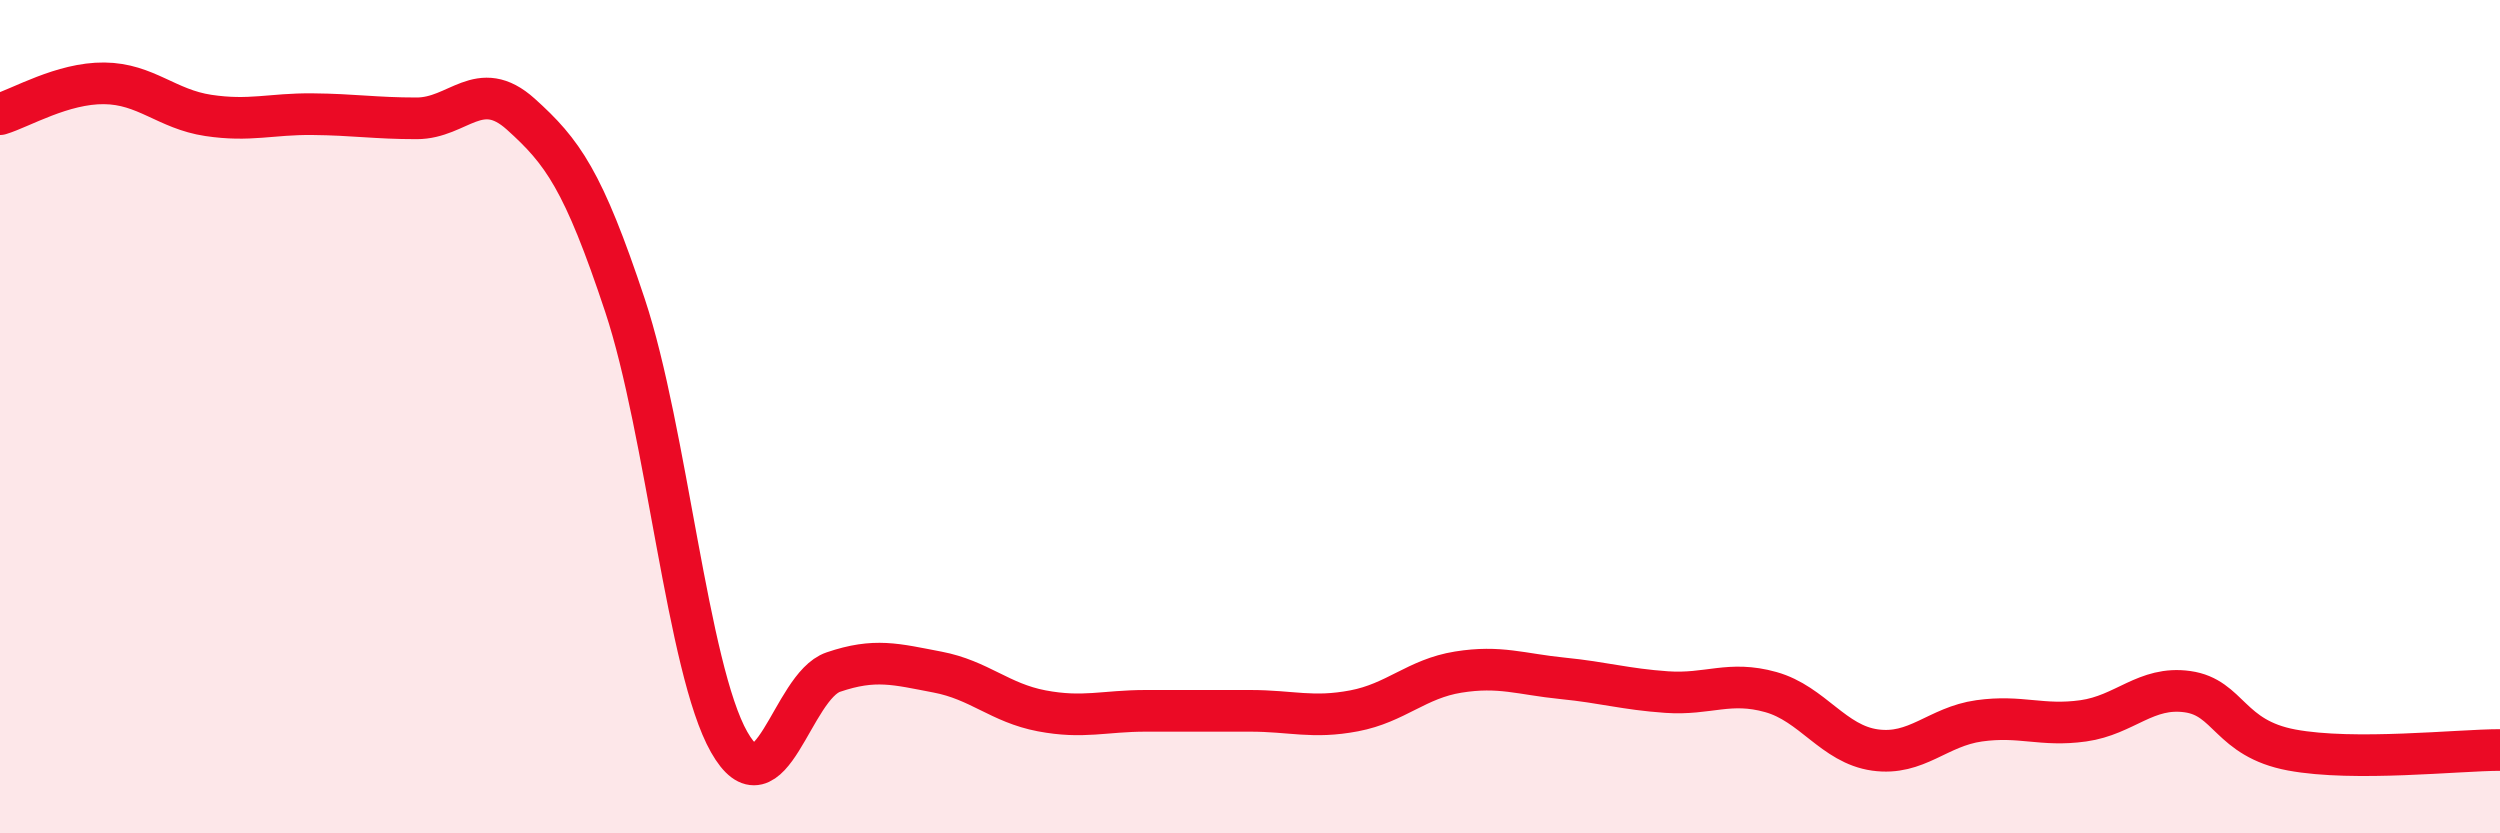 
    <svg width="60" height="20" viewBox="0 0 60 20" xmlns="http://www.w3.org/2000/svg">
      <path
        d="M 0,2.74 C 0.5,2.59 1.5,1.99 2.5,2 C 3.5,2.01 4,2.62 5,2.77 C 6,2.92 6.5,2.73 7.5,2.74 C 8.5,2.75 9,2.84 10,2.84 C 11,2.84 11.5,1.84 12.5,2.74 C 13.5,3.64 14,4.32 15,7.33 C 16,10.34 16.5,16.05 17.5,17.81 C 18.5,19.57 19,16.47 20,16.13 C 21,15.79 21.5,15.94 22.5,16.13 C 23.5,16.32 24,16.87 25,17.06 C 26,17.25 26.5,17.06 27.5,17.06 C 28.5,17.06 29,17.06 30,17.06 C 31,17.06 31.5,17.25 32.5,17.06 C 33.5,16.87 34,16.29 35,16.13 C 36,15.97 36.5,16.18 37.5,16.28 C 38.5,16.38 39,16.54 40,16.61 C 41,16.68 41.5,16.33 42.5,16.61 C 43.5,16.89 44,17.86 45,18 C 46,18.14 46.5,17.44 47.5,17.3 C 48.5,17.16 49,17.44 50,17.3 C 51,17.16 51.5,16.46 52.5,16.6 C 53.5,16.74 53.5,17.72 55,18 C 56.5,18.28 59,18 60,18L60 20L0 20Z"
        fill="#EB0A25"
        opacity="0.1"
        stroke-linecap="round"
        stroke-linejoin="round"
      />
      <path
        d="M 0,2.74 C 0.5,2.59 1.5,1.99 2.5,2 C 3.5,2.01 4,2.62 5,2.77 C 6,2.92 6.5,2.73 7.5,2.74 C 8.5,2.75 9,2.84 10,2.84 C 11,2.84 11.5,1.84 12.5,2.74 C 13.5,3.64 14,4.32 15,7.33 C 16,10.34 16.5,16.05 17.5,17.81 C 18.5,19.57 19,16.47 20,16.13 C 21,15.79 21.5,15.94 22.5,16.13 C 23.5,16.32 24,16.87 25,17.06 C 26,17.25 26.5,17.06 27.5,17.06 C 28.5,17.06 29,17.06 30,17.06 C 31,17.06 31.5,17.25 32.5,17.06 C 33.5,16.87 34,16.29 35,16.13 C 36,15.97 36.5,16.18 37.5,16.28 C 38.5,16.38 39,16.54 40,16.61 C 41,16.68 41.5,16.33 42.5,16.61 C 43.5,16.89 44,17.86 45,18 C 46,18.14 46.5,17.44 47.5,17.3 C 48.5,17.16 49,17.44 50,17.3 C 51,17.16 51.5,16.46 52.5,16.6 C 53.5,16.74 53.5,17.72 55,18 C 56.5,18.28 59,18 60,18"
        stroke="#EB0A25"
        stroke-width="1"
        fill="none"
        stroke-linecap="round"
        stroke-linejoin="round"
      />
    </svg>
  